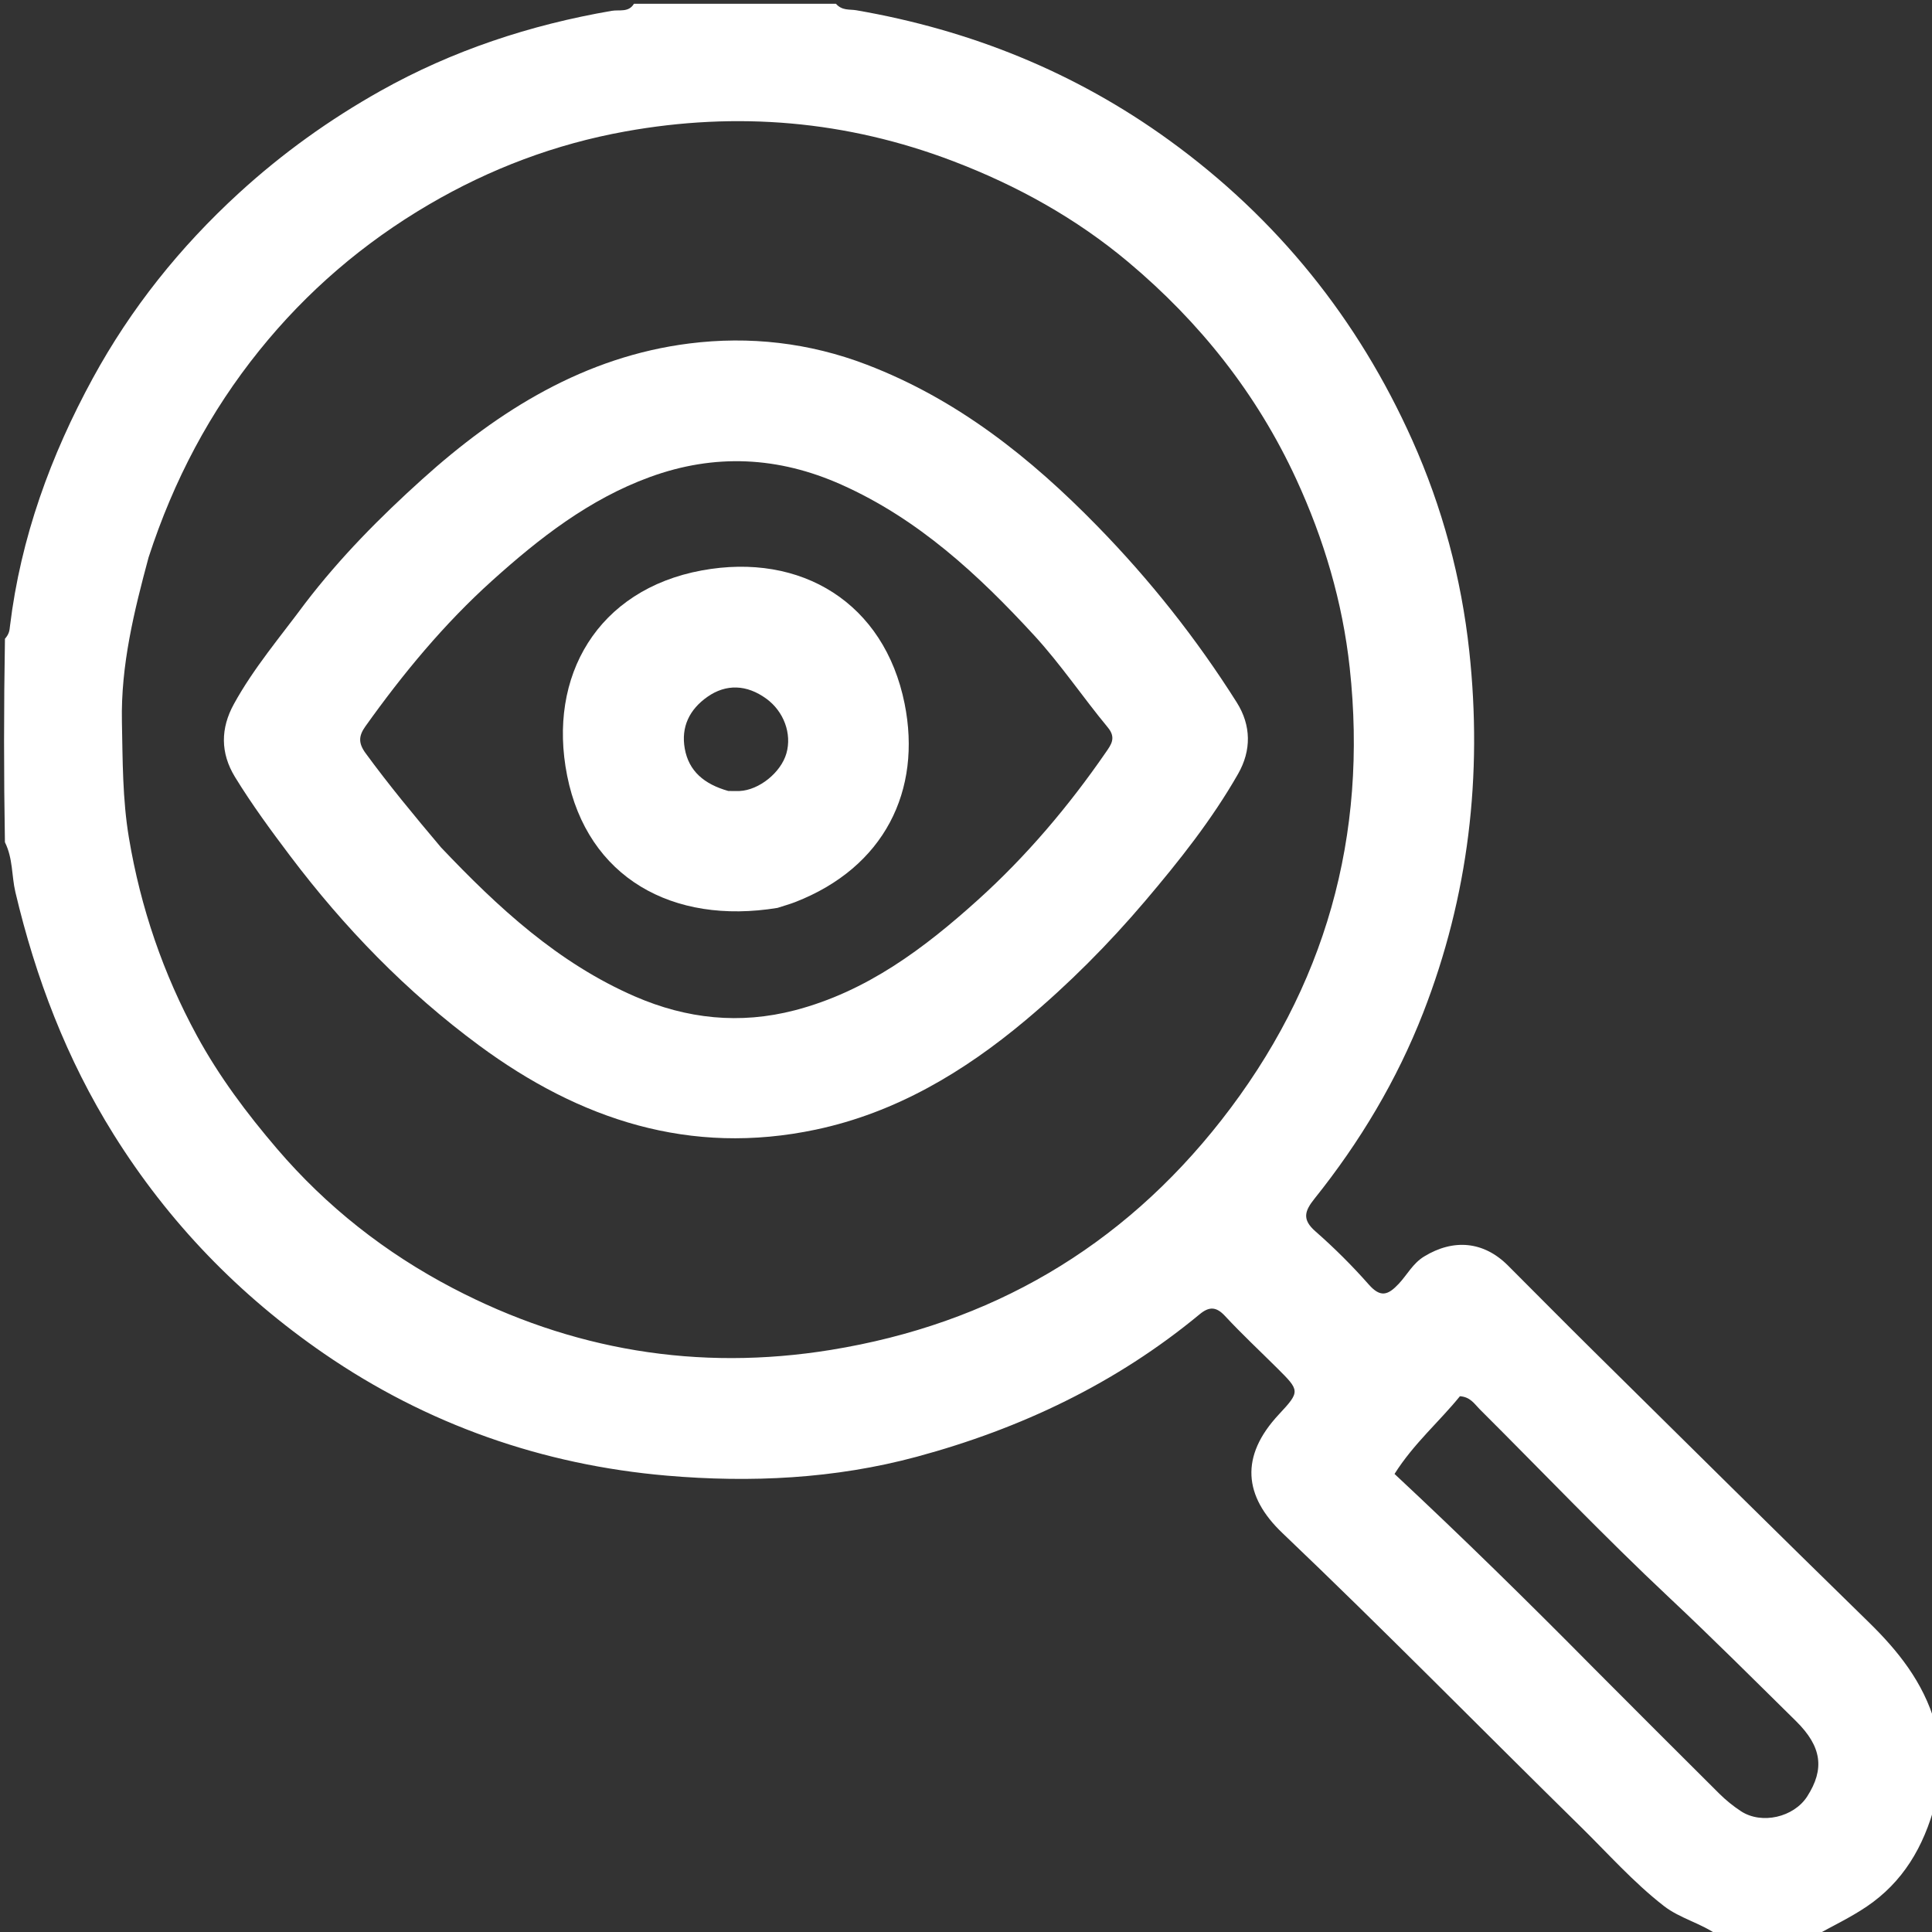 <?xml version="1.0" encoding="UTF-8"?> <svg xmlns="http://www.w3.org/2000/svg" width="512" height="512" viewBox="0 0 512 512" fill="none"><rect x="0" y="0" width="512" height="512" fill="#333333" stroke="none"/><g clip-path="url(#clip0_184_206)"><path d="M455.47 513C450.724 509.604 445.231 508.45 440.881 505.059C432.831 498.784 426.101 491.168 418.874 484.07C392.498 458.164 366.605 431.757 339.842 406.261C329.622 396.524 328.526 385.956 338.919 374.825C344.632 368.708 344.465 368.542 338.431 362.537C333.825 357.953 329.063 353.515 324.648 348.755C322.299 346.221 320.431 346.214 317.91 348.301C295.82 366.589 270.534 378.598 242.992 386.042C221.239 391.921 198.88 392.968 176.714 391.059C143.814 388.226 113.157 377.504 85.835 358.695C63.366 343.226 44.706 323.978 30.119 300.637C17.629 280.65 9.453 259.159 4.076 236.414C3.06 232.113 3.464 227.541 1.305 223.199C1.001 205.312 1.001 187.625 1.312 169.275C2.519 167.924 2.522 166.924 2.644 165.919C5.486 142.514 13.413 120.727 24.619 100.192C34.697 81.724 47.7 65.466 63.313 51.171C74.816 40.64 87.329 31.672 100.818 24.099C119.926 13.372 140.506 6.594 162.103 2.871C164.113 2.524 166.6 3.368 168.001 1C185.689 1 203.376 1 221.533 1C223.194 2.883 225.166 2.415 226.934 2.72C257.163 7.947 284.929 19.113 309.84 37.162C338.453 57.893 359.903 84.553 374.279 116.678C382.216 134.415 387.277 153.155 389.375 172.588C392.927 205.497 389.194 237.513 377.161 268.385C370.186 286.279 360.38 302.652 348.374 317.64C345.752 320.912 344.99 323.157 348.594 326.315C353.593 330.695 358.339 335.425 362.736 340.409C365.847 343.935 367.823 343.262 370.679 340.221C372.925 337.83 374.395 334.824 377.414 332.981C385.172 328.242 393.17 328.926 399.608 335.359C407.149 342.894 414.638 350.482 422.222 357.974C446.498 381.954 470.732 405.979 495.149 429.816C502.996 437.477 509.649 445.74 512.846 456.737C513.001 463.688 513.001 470.375 512.875 477.866C509.795 489.599 504.196 498.82 494.724 505.238C490.388 508.177 485.59 510.434 481.001 513C472.647 513 464.293 513 455.47 513ZM39.376 147.709C35.536 161.981 32.001 176.286 32.308 191.252C32.519 201.536 32.449 211.752 34.165 222.021C37.266 240.575 43.262 258.077 52.177 274.464C58.022 285.208 65.369 295.03 73.406 304.426C86.584 319.833 102.2 332.06 119.929 341.336C151.406 357.807 184.915 363.462 220.176 357.741C262.557 350.865 297.204 330.619 323.63 296.91C351.246 261.684 362.543 221.534 357.687 176.953C355.785 159.494 350.854 142.899 343.508 126.962C333.093 104.369 317.964 85.362 299.039 69.475C285.219 57.875 269.544 49.177 252.629 42.724C224.352 31.937 195.323 29.485 165.647 34.845C147.221 38.173 129.92 44.686 113.711 54.174C96.328 64.349 81.303 77.246 68.714 92.883C55.686 109.065 46.053 127.174 39.376 147.709ZM422.4 442.125C433.458 453.194 444.492 464.286 455.597 475.306C457.351 477.047 459.31 478.642 461.378 479.993C466.866 483.578 475.392 481.599 478.935 476.065C483.572 468.823 482.836 462.886 475.943 456.094C464.819 445.134 453.779 434.1 442.382 423.402C425.16 407.238 408.842 390.111 392.105 373.427C390.75 372.076 389.678 370.203 386.896 370.013C381.481 376.717 374.65 382.544 369.564 390.608C387.512 407.359 404.831 424.347 422.4 442.125Z" fill="white"></path><path d="M80.857 159.886C90.198 147.67 100.768 137.035 111.86 127.031C132.171 108.712 154.996 94.499 182.705 91.02C198.578 89.027 214.421 90.788 229.705 96.643C253.688 105.831 273.072 121.269 290.783 139.398C304.767 153.712 317.086 169.261 327.748 186.142C331.606 192.25 331.647 198.877 328.115 205.067C321.188 217.208 312.517 228.119 303.485 238.761C293.781 250.195 283.191 260.819 271.756 270.401C255.474 284.044 237.418 294.867 216.234 299.353C182.87 306.417 153.635 296.729 126.969 277.053C107.716 262.847 91.239 245.843 76.843 226.763C71.739 219.999 66.736 213.184 62.299 205.953C58.349 199.513 58.458 193.002 61.973 186.597C67.186 177.096 74.226 168.843 80.857 159.886ZM116.885 224.585C131.95 240.462 147.874 255.228 168.319 264.091C182 270.023 196.067 271.524 210.614 267.742C229.697 262.781 244.937 251.308 259.165 238.475C272.018 226.882 283.196 213.669 293.045 199.394C294.422 197.397 295.878 195.549 293.6 192.8C286.948 184.772 281.1 176.035 274.062 168.381C259.273 152.3 243.345 137.525 222.978 128.436C206.258 120.974 189.397 120.14 172.187 126.434C156.126 132.308 142.919 142.626 130.446 153.854C117.696 165.331 106.792 178.527 96.832 192.498C95.027 195.03 94.936 196.936 96.887 199.604C103.059 208.039 109.706 216.076 116.885 224.585Z" fill="white"></path><path d="M206.039 240.602C178.238 245.157 155.689 232.58 150.301 205.571C145.028 179.133 158.44 156.26 185.941 151.177C212.403 146.286 234.373 159.84 239.726 186.46C244.355 209.483 234.374 229.878 210.706 239.071C209.316 239.612 207.868 240.005 206.039 240.602ZM192.987 209.612C193.983 209.619 194.981 209.672 195.974 209.628C201.171 209.394 206.956 204.734 208.411 199.637C209.893 194.442 207.723 188.54 203.089 185.166C197.885 181.376 192.404 181.206 187.471 184.669C182.683 188.03 180.451 192.665 181.471 198.395C182.527 204.327 186.568 207.798 192.987 209.612Z" fill="white"></path></g><defs><clipPath id="clip0_184_206"><rect width="512" height="512" fill="white"></rect></clipPath></defs></svg> 